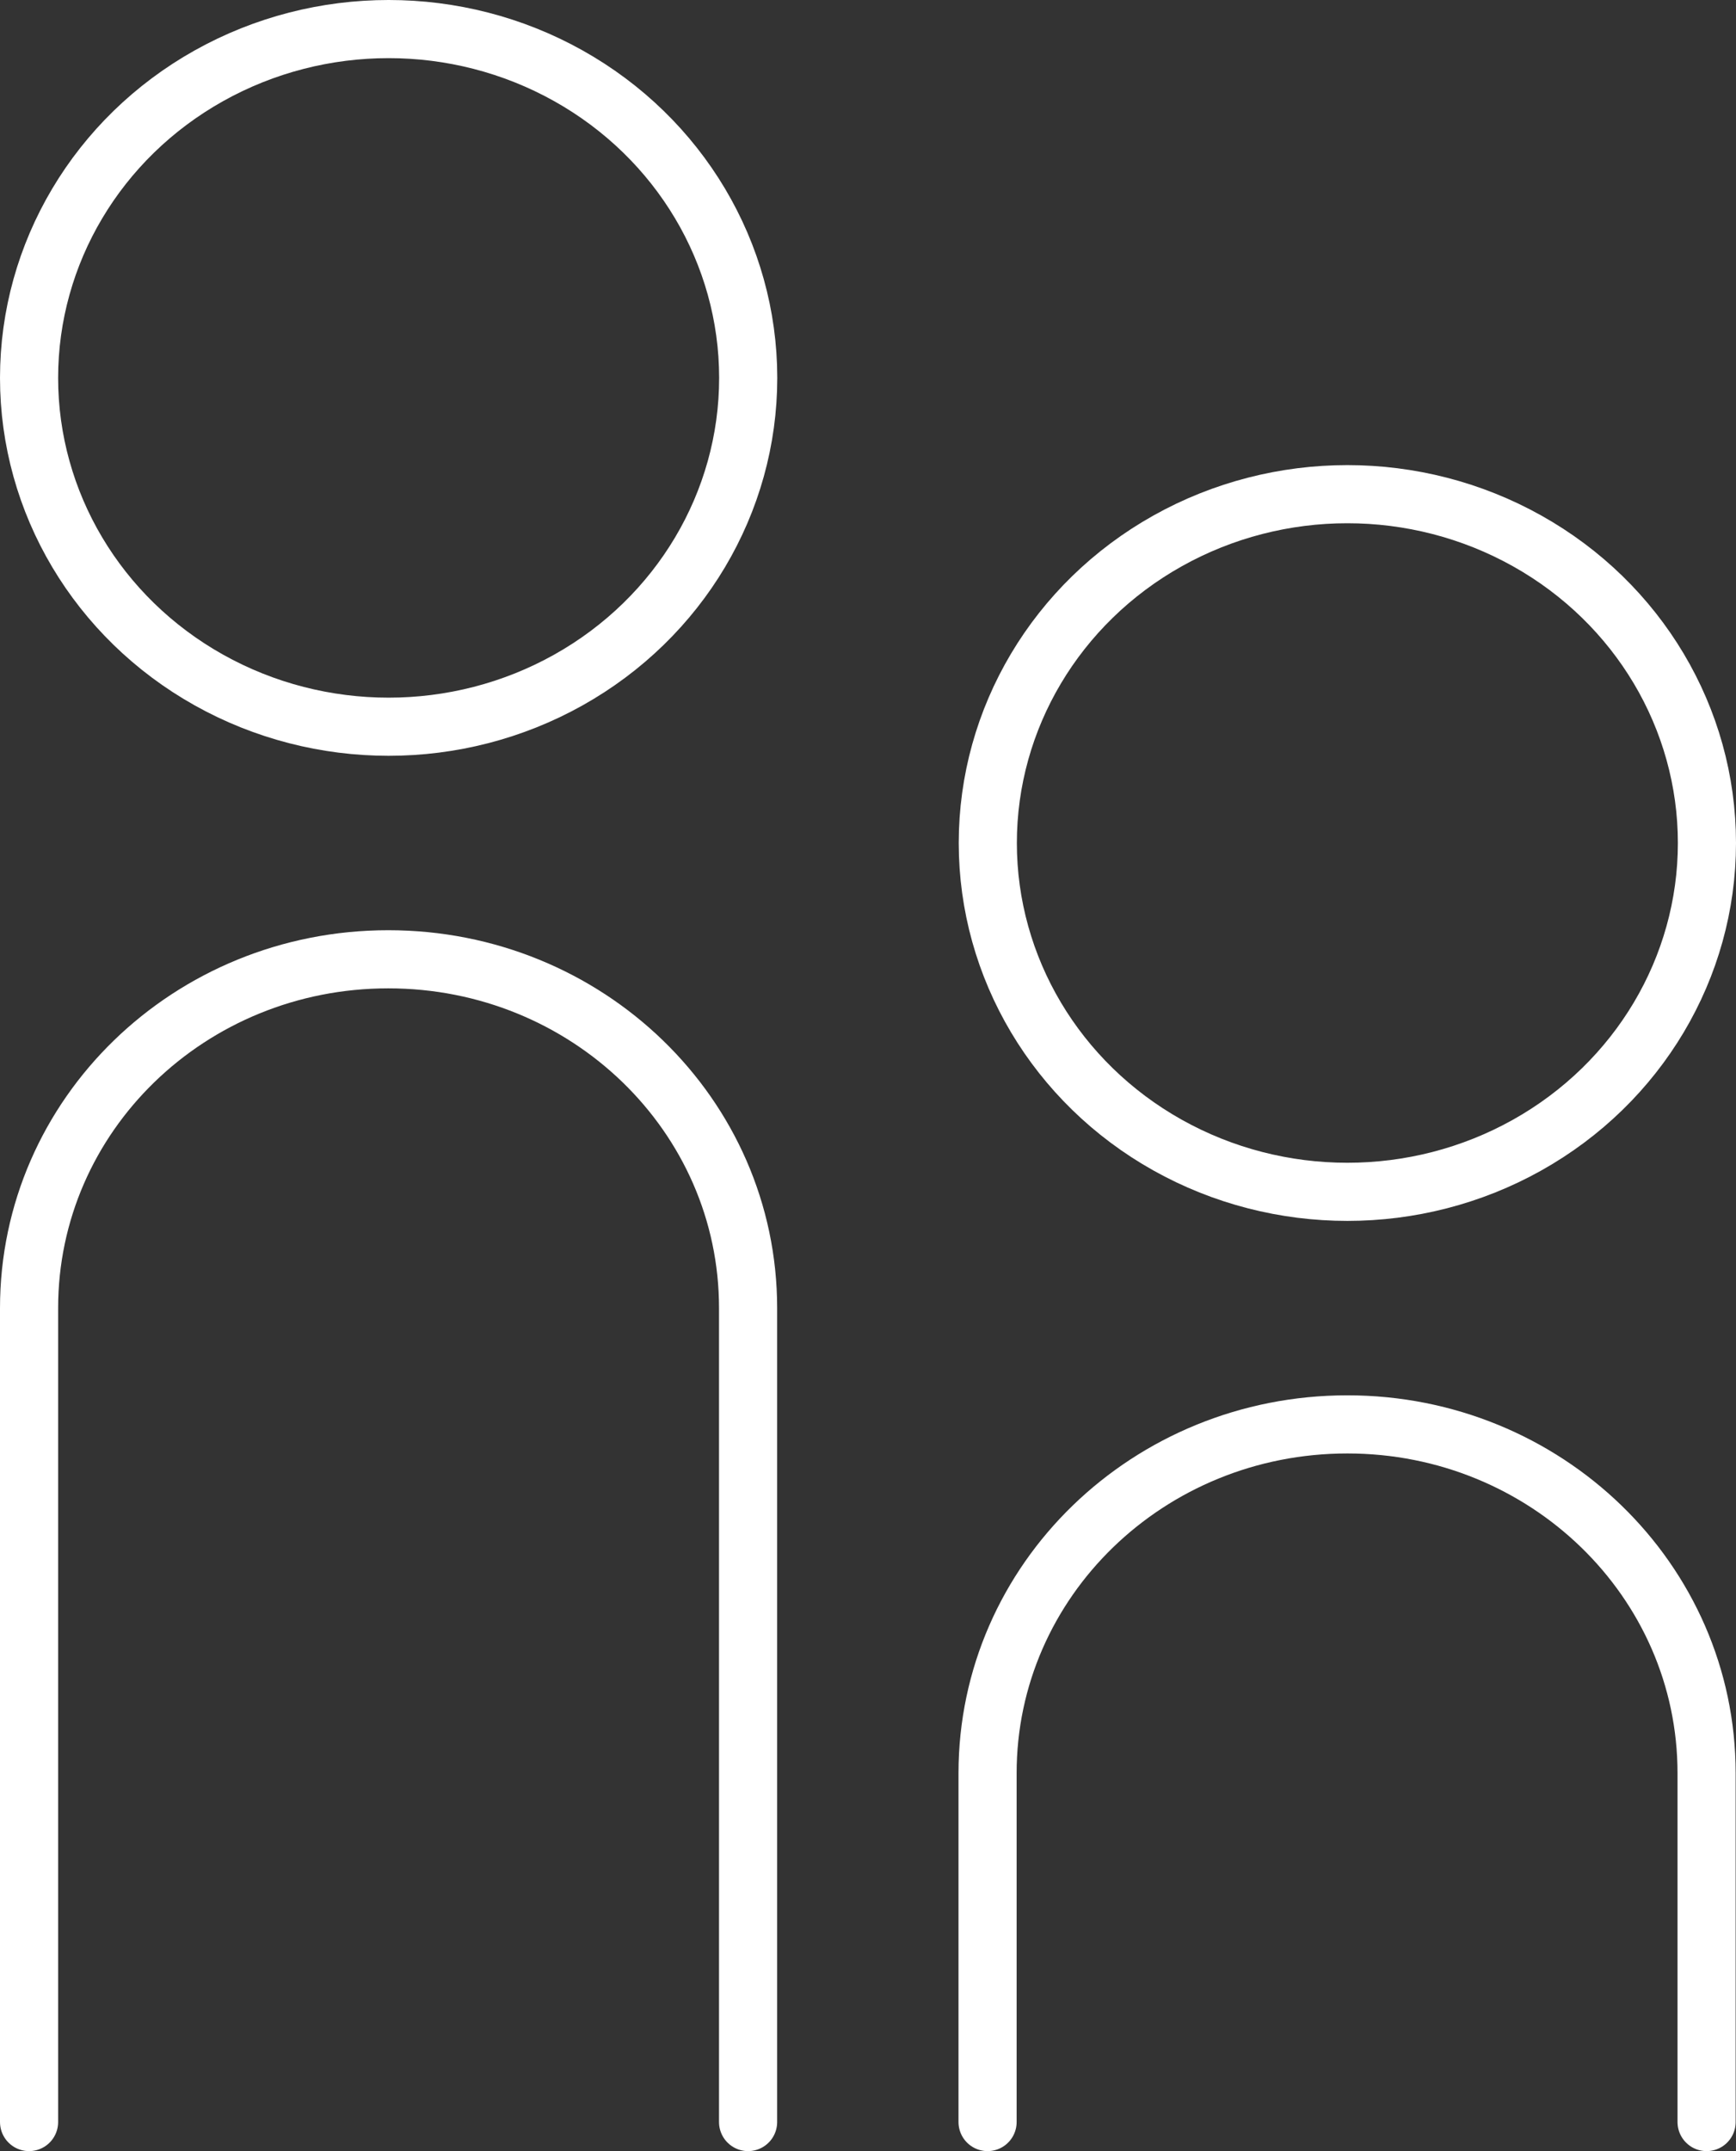 <svg width="29.866" height="37" viewBox="0 0 29.866 37" fill="none" xmlns="http://www.w3.org/2000/svg" xmlns:xlink="http://www.w3.org/1999/xlink">
	<rect x="0" y="0" width="29.866" height="37" fill="#333333" stroke="none"/>
	<desc>
			Created with Pixso.
	</desc>
	<defs/>
	<ellipse id="椭圆 329" cx="6.686" cy="6.5" rx="6.186" ry="6" stroke="#FFFFFF" stroke-opacity="1" stroke-width="1"/>
	<ellipse id="椭圆 330" cx="23.18" cy="14.5" rx="6.186" ry="6" stroke="#FFFFFF" stroke-opacity="1" stroke-width="1"/>
	<path id="矩形 243" d="M0.5 36.5L0.5 22.5C0.5 19.18 3.26 16.5 6.68 16.5C10.1 16.5 12.87 19.18 12.87 22.5L12.87 36.5" stroke="#FFFFFF" stroke-opacity="1" stroke-width="1" stroke-linecap="round"/>
	<path id="矩形 244" d="M16.99 36.5L16.99 30.5C16.99 27.18 19.76 24.5 23.18 24.5C26.59 24.5 29.36 27.18 29.36 30.5L29.36 36.5" stroke="#FFFFFF" stroke-opacity="1" stroke-width="1" stroke-linecap="round"/>
</svg>
